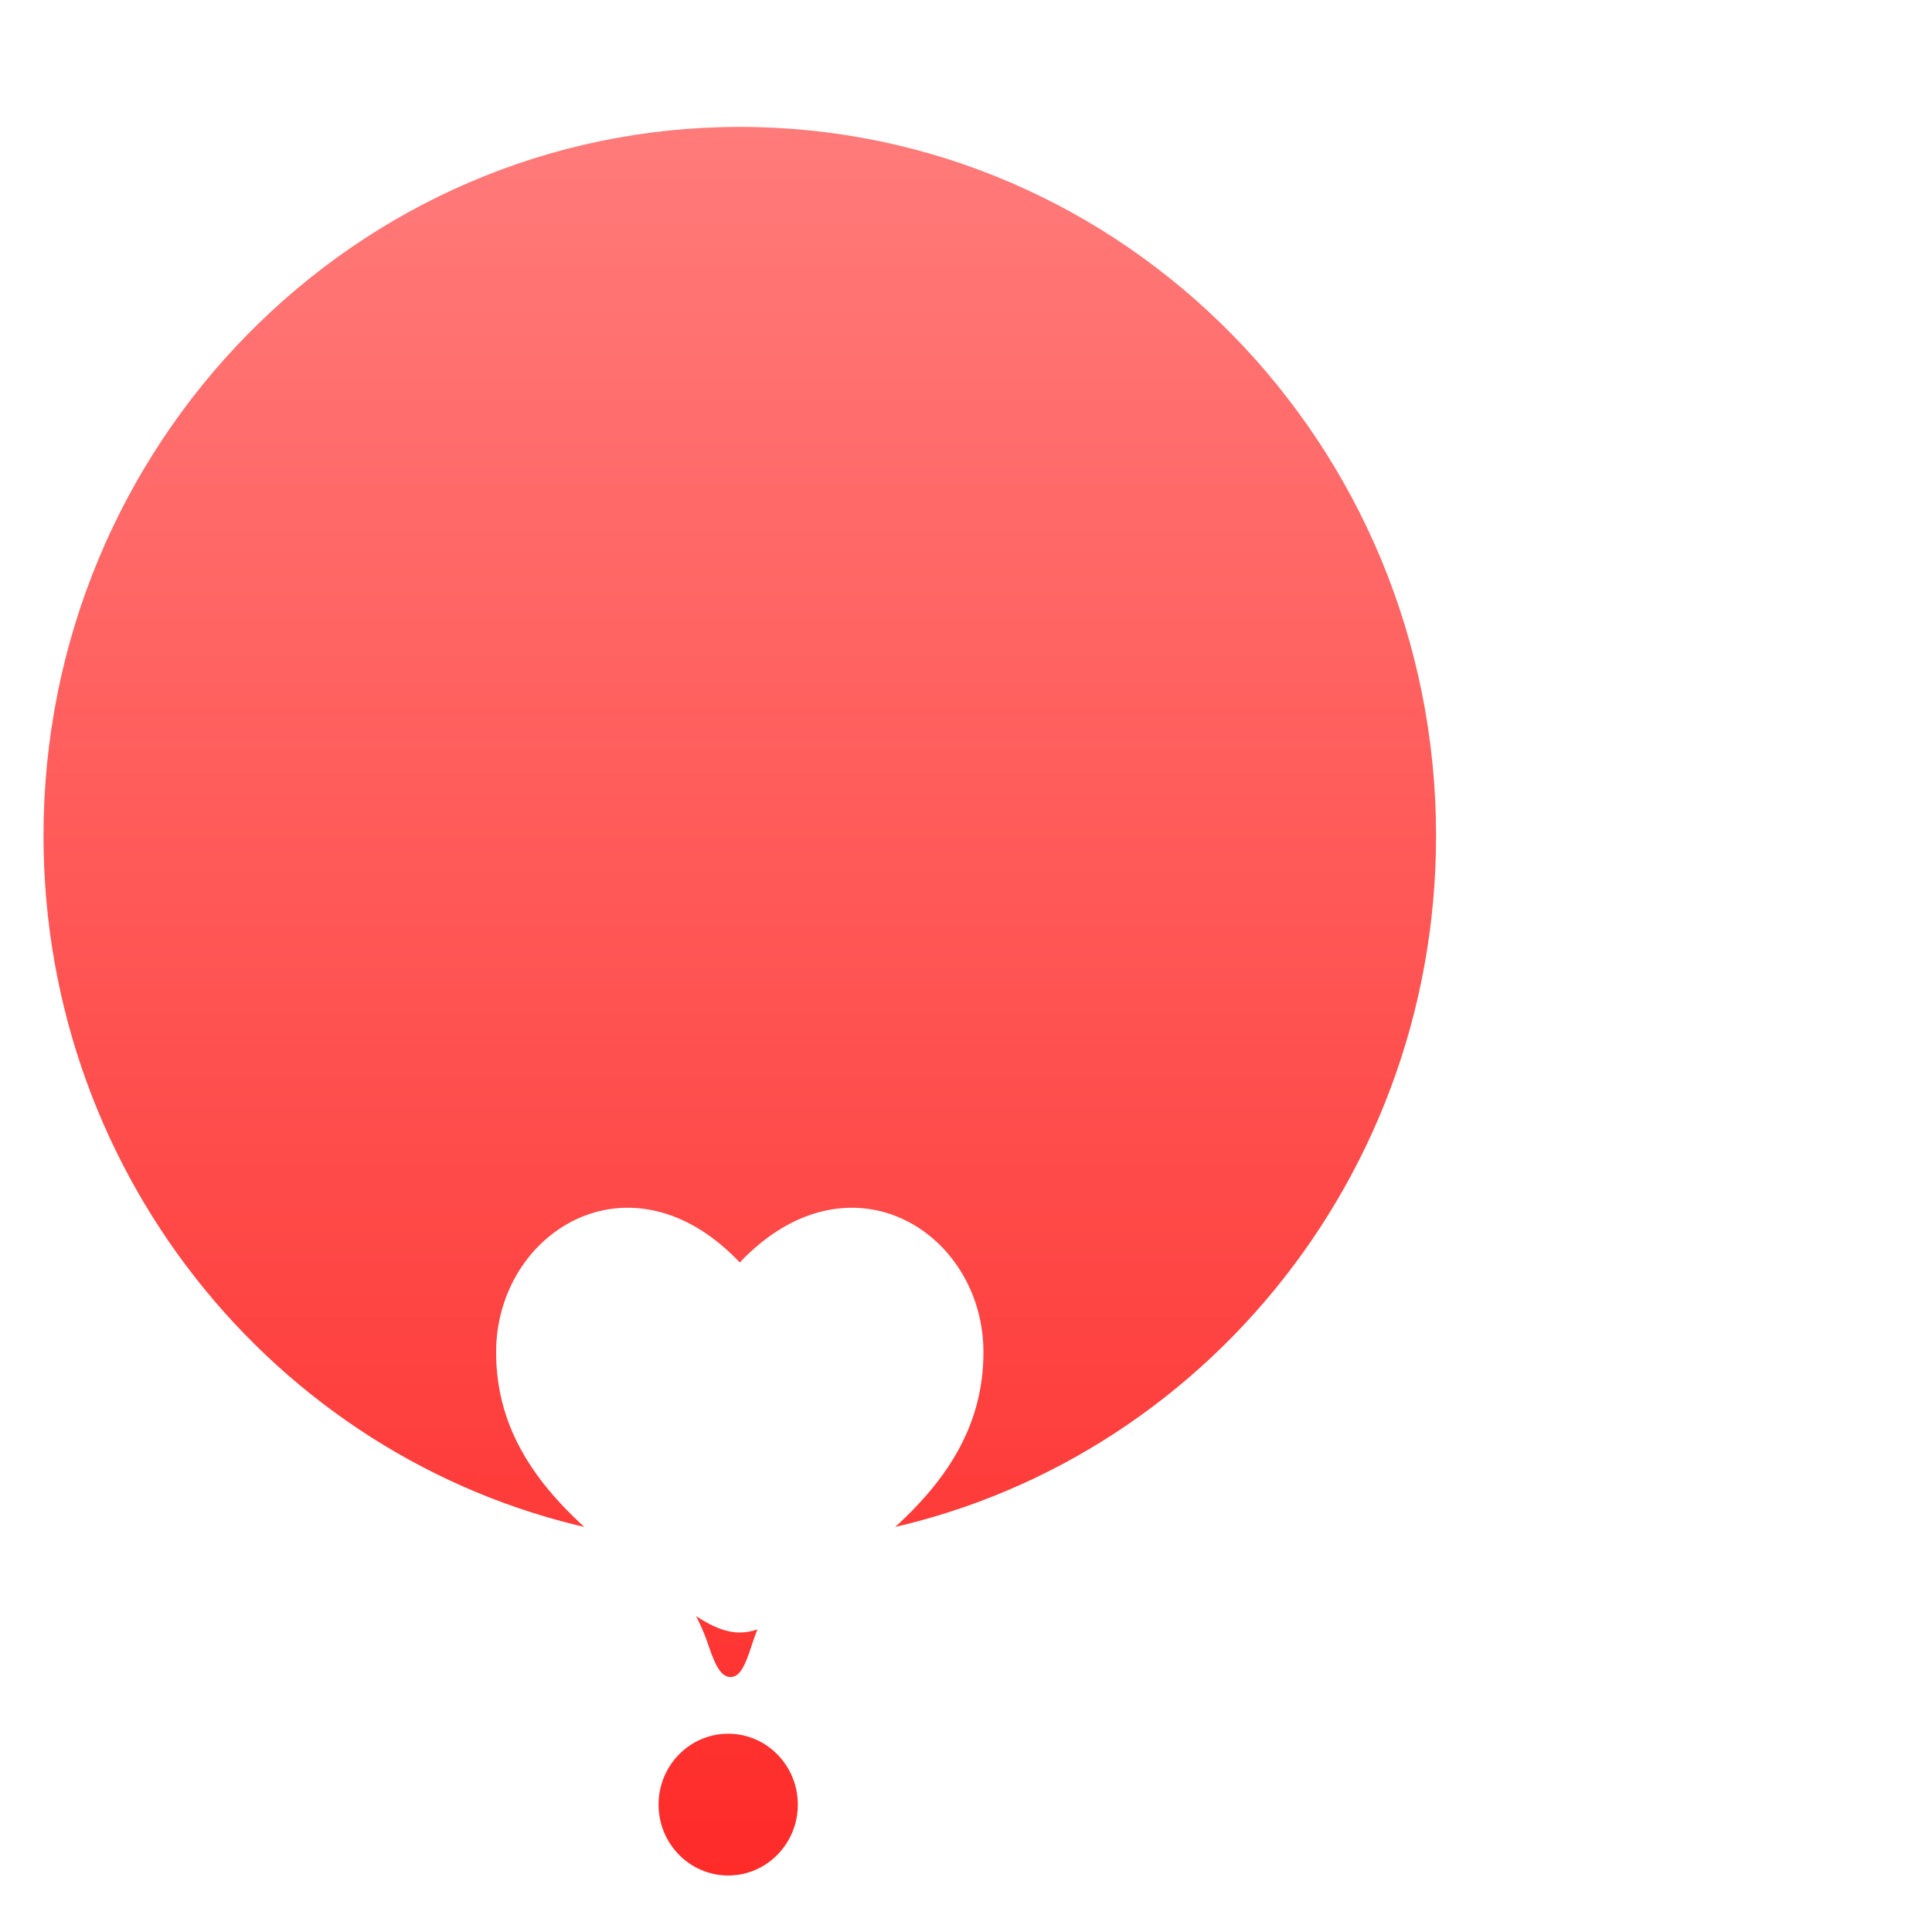 <svg width="32" height="32" viewBox="50 0 150 140" fill="none" xmlns="http://www.w3.org/2000/svg">
<path fill-rule="evenodd" clip-rule="evenodd" d="M115.337 114.345C141.448 110.451 161.494 87.556 161.494 59.891C161.494 29.494 137.291 4.852 107.436 4.852C77.581 4.852 53.378 29.494 53.378 59.891C53.378 86.695 72.202 109.025 97.121 113.928C99.201 114.856 101.675 116.43 103.232 119.011C104.211 120.631 104.71 121.862 105.016 122.78C105.621 124.603 106.096 125.201 106.726 125.201C107.357 125.201 107.786 124.573 108.37 122.721C108.659 121.807 109.142 120.592 110.098 119.011C111.441 116.782 113.47 115.304 115.337 114.345ZM106.537 140.613C109.522 140.613 111.943 138.149 111.943 135.109C111.943 132.07 109.522 129.605 106.537 129.605C103.551 129.605 101.131 132.07 101.131 135.109C101.131 138.149 103.551 140.613 106.537 140.613Z" fill="url(#paint0_linear_1043_2)"/>
<g filter="url(#filter0_d_1043_2)">
<path d="M88.518 55.997C88.518 65.313 96.122 70.277 101.688 74.721C103.652 76.288 105.544 77.765 107.436 77.765C109.328 77.765 111.22 76.288 113.184 74.721C118.75 70.277 126.354 65.313 126.354 55.997C126.354 46.681 115.949 40.074 107.436 49.03C98.923 40.074 88.518 46.681 88.518 55.997Z" fill="white"/>
</g>
<defs>
<filter id="filter0_d_1043_2" x="0.55" y="0.801" width="213.772" height="208.916" filterUnits="userSpaceOnUse" color-interpolation-filters="sRGB">
<feFlood flood-opacity="0" result="BackgroundImageFix"/>
<feColorMatrix in="SourceAlpha" type="matrix" values="0 0 0 0 0 0 0 0 0 0 0 0 0 0 0 0 0 0 127 0" result="hardAlpha"/>
<feOffset dy="43.984"/>
<feGaussianBlur stdDeviation="43.984"/>
<feComposite in2="hardAlpha" operator="out"/>
<feColorMatrix type="matrix" values="0 0 0 0 1 0 0 0 0 0.271 0 0 0 0 0.263 0 0 0 0.3 0"/>
<feBlend mode="normal" in2="BackgroundImageFix" result="effect1_dropShadow_1043_2"/>
<feBlend mode="normal" in="SourceGraphic" in2="effect1_dropShadow_1043_2" result="shape"/>
</filter>
<linearGradient id="paint0_linear_1043_2" x1="107.436" y1="4.852" x2="107.436" y2="140.613" gradientUnits="userSpaceOnUse">
<stop stop-color="#FF7B7A"/>
<stop offset="1" stop-color="#FE2B29"/>
</linearGradient>
</defs>
</svg>

